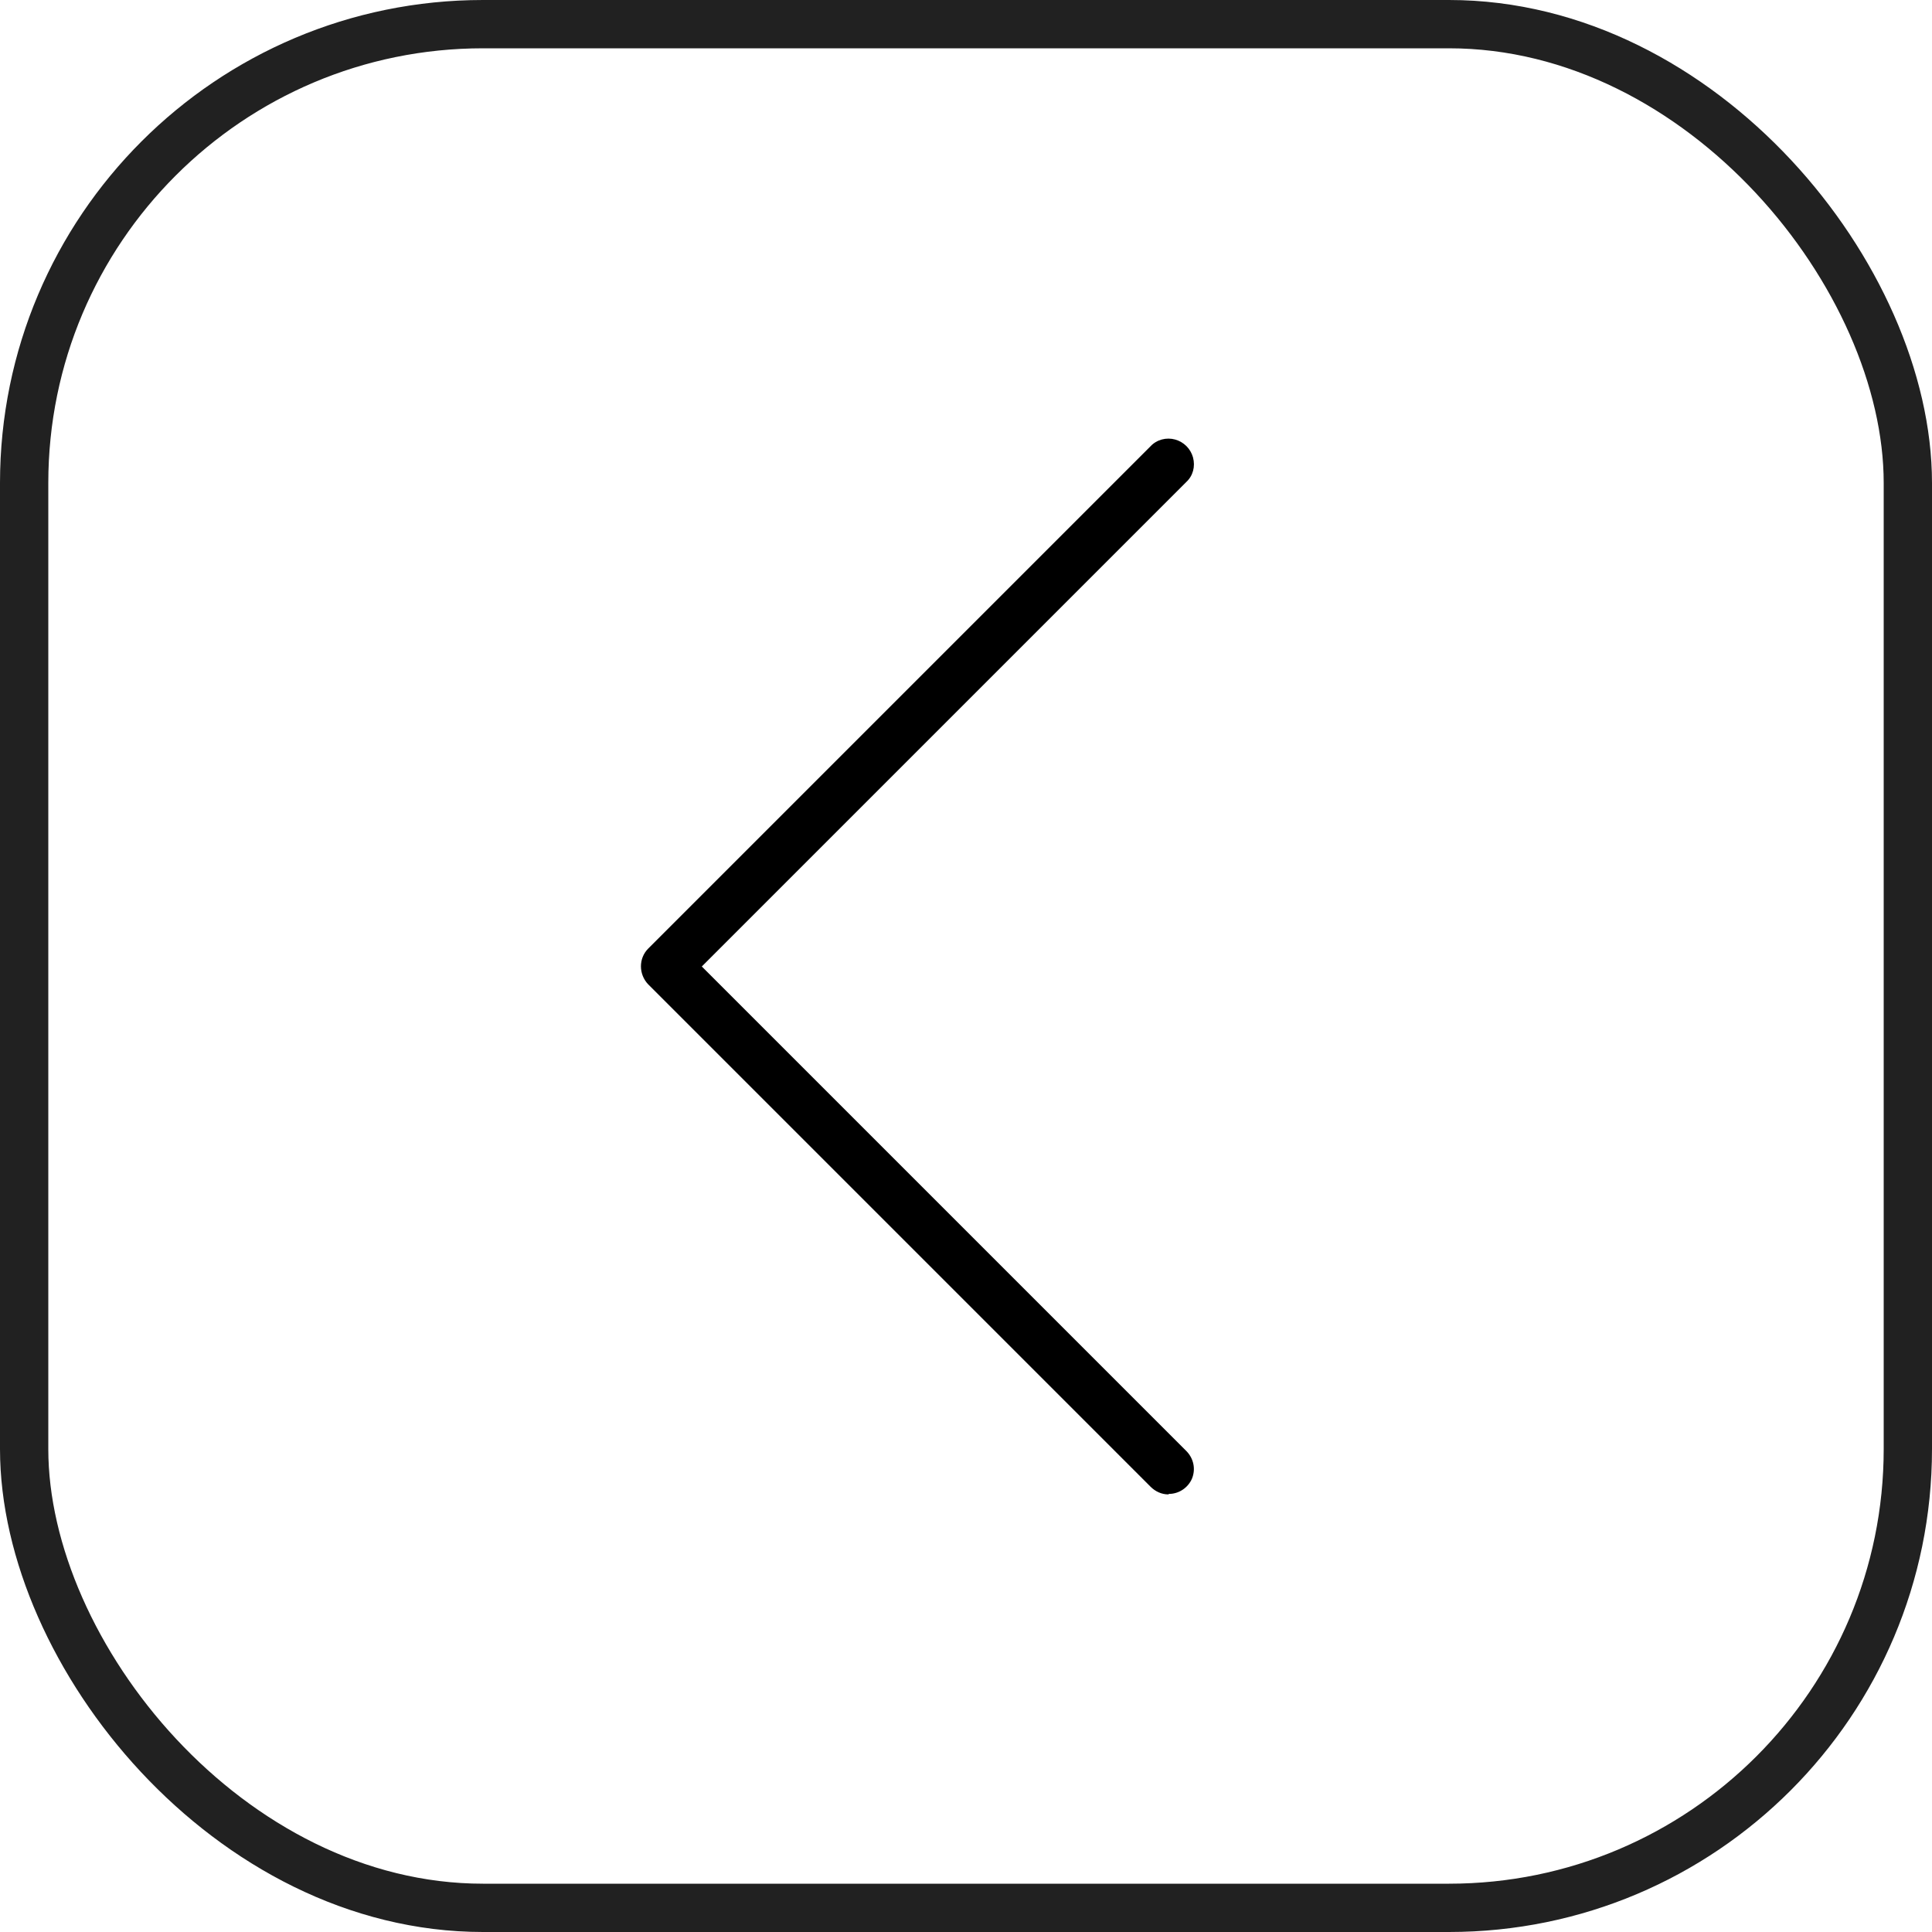 <?xml version="1.0" encoding="UTF-8"?><svg id="Layer_2" xmlns="http://www.w3.org/2000/svg" viewBox="0 0 40 40"><defs><style>.cls-1{fill:none;stroke:#212121;}</style></defs><g id="Layer_1-2"><path d="M24.2,30.93c.21,0,.4-.13.48-.32.08-.2.03-.42-.12-.57l-10.03-10.03,10.03-10.03c.14-.13.19-.32.14-.51-.05-.18-.19-.32-.37-.37-.18-.05-.38,0-.51.14l-10.4,10.4c-.2.2-.2.53,0,.74l10.4,10.4c.1.1.23.16.37.16Z"/><rect class="cls-1" x=".5" y=".5" width="39" height="39" rx="9.5" ry="9.5" transform="translate(40 40) rotate(180)"/></g></svg>